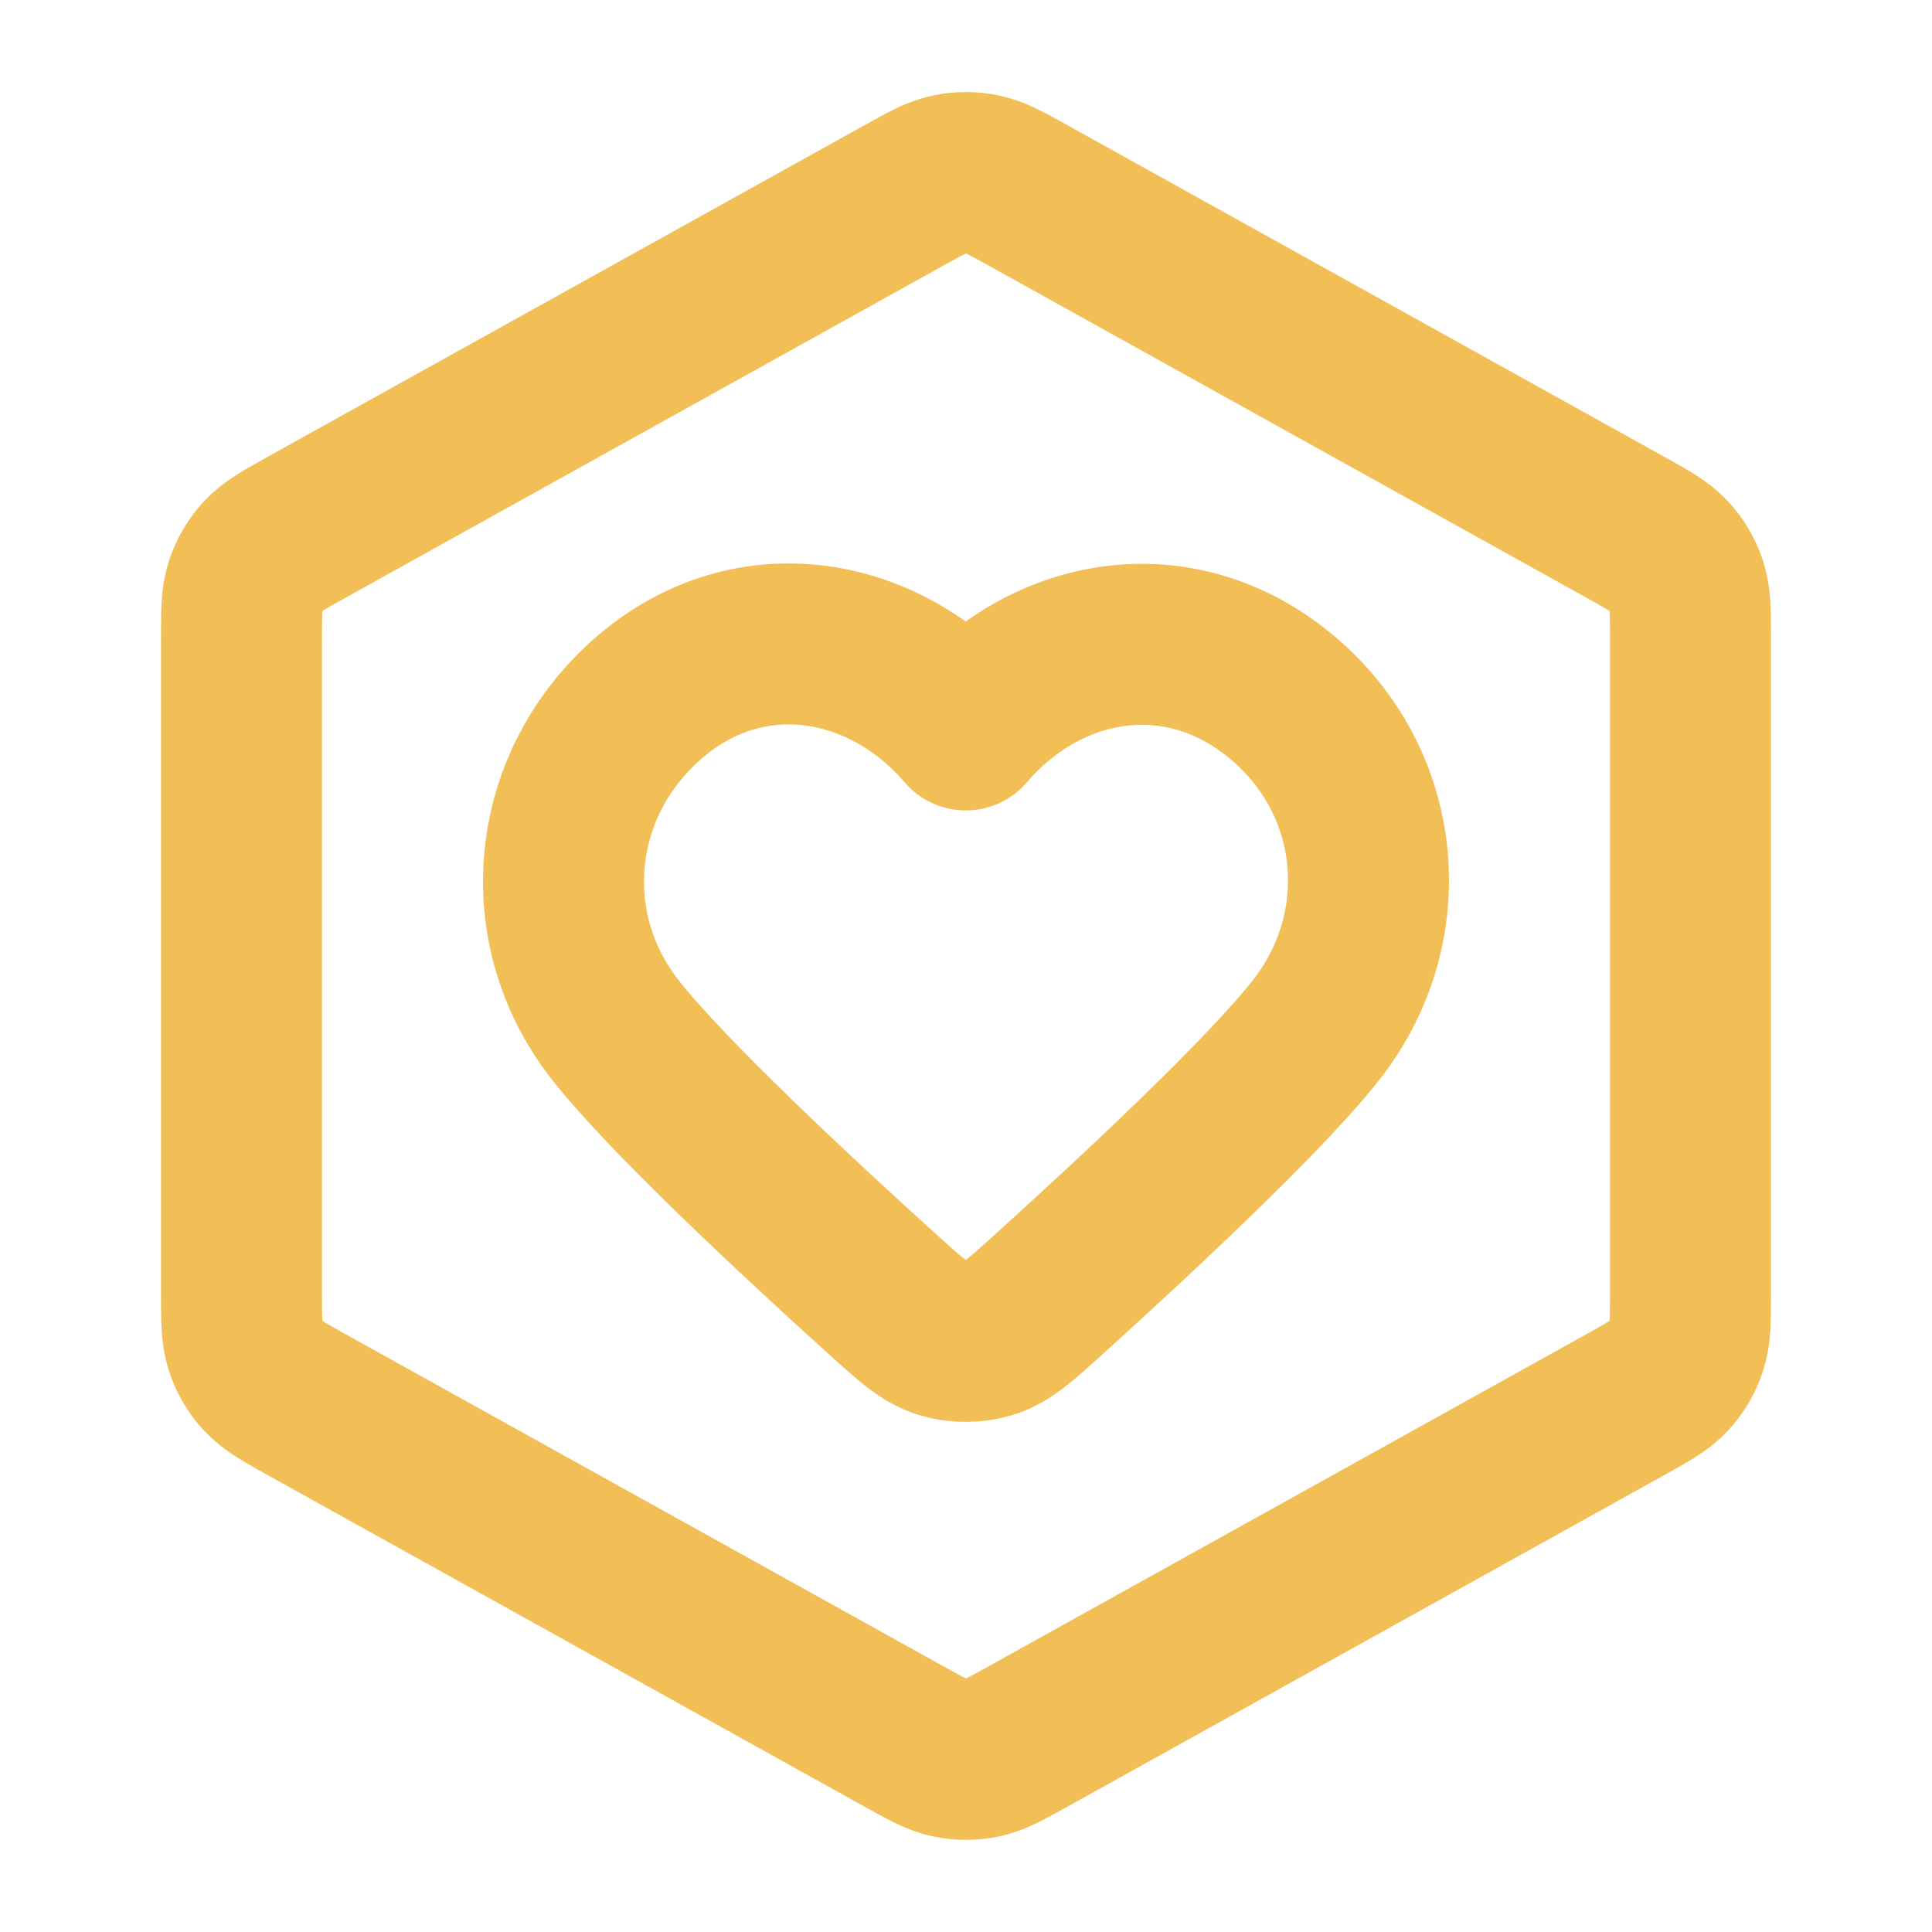 <svg width="36" height="36" viewBox="0 0 36 36" fill="none" xmlns="http://www.w3.org/2000/svg">
    <path d="M16.834 3.646C17.26 3.41 17.473 3.292 17.698 3.246C17.897 3.205 18.103 3.205 18.302 3.246C18.527 3.292 18.74 3.41 19.166 3.646L30.265 9.813C30.715 10.063 30.939 10.188 31.103 10.365C31.248 10.522 31.357 10.708 31.424 10.911C31.5 11.14 31.5 11.397 31.5 11.911V24.087C31.5 24.601 31.5 24.858 31.424 25.087C31.357 25.29 31.248 25.476 31.103 25.633C30.939 25.81 30.715 25.935 30.265 26.185L19.166 32.351C18.74 32.588 18.527 32.706 18.302 32.752C18.103 32.793 17.897 32.793 17.698 32.752C17.473 32.706 17.26 32.588 16.834 32.351L5.734 26.185C5.285 25.935 5.061 25.81 4.897 25.633C4.752 25.476 4.643 25.29 4.576 25.087C4.5 24.858 4.5 24.601 4.5 24.087V11.911C4.5 11.397 4.5 11.14 4.576 10.911C4.643 10.708 4.752 10.522 4.897 10.365C5.061 10.188 5.285 10.063 5.734 9.813L16.834 3.646Z" stroke="#F1BF56" stroke-width="3" stroke-linecap="round" stroke-linejoin="round"/>
    <path fill-rule="evenodd" clip-rule="evenodd" d="M17.995 13.601C16.495 11.848 13.995 11.376 12.116 12.981C10.237 14.587 9.973 17.271 11.448 19.169C12.393 20.385 14.813 22.64 16.431 24.104C16.969 24.591 17.238 24.834 17.56 24.932C17.837 25.016 18.153 25.016 18.43 24.932C18.752 24.834 19.021 24.591 19.558 24.104C21.176 22.64 23.597 20.385 24.542 19.169C26.017 17.271 25.785 14.57 23.874 12.981C21.963 11.393 19.494 11.848 17.995 13.601Z" stroke="#F1BF56" stroke-width="3" stroke-linecap="round" stroke-linejoin="round"/>
    </svg>
    